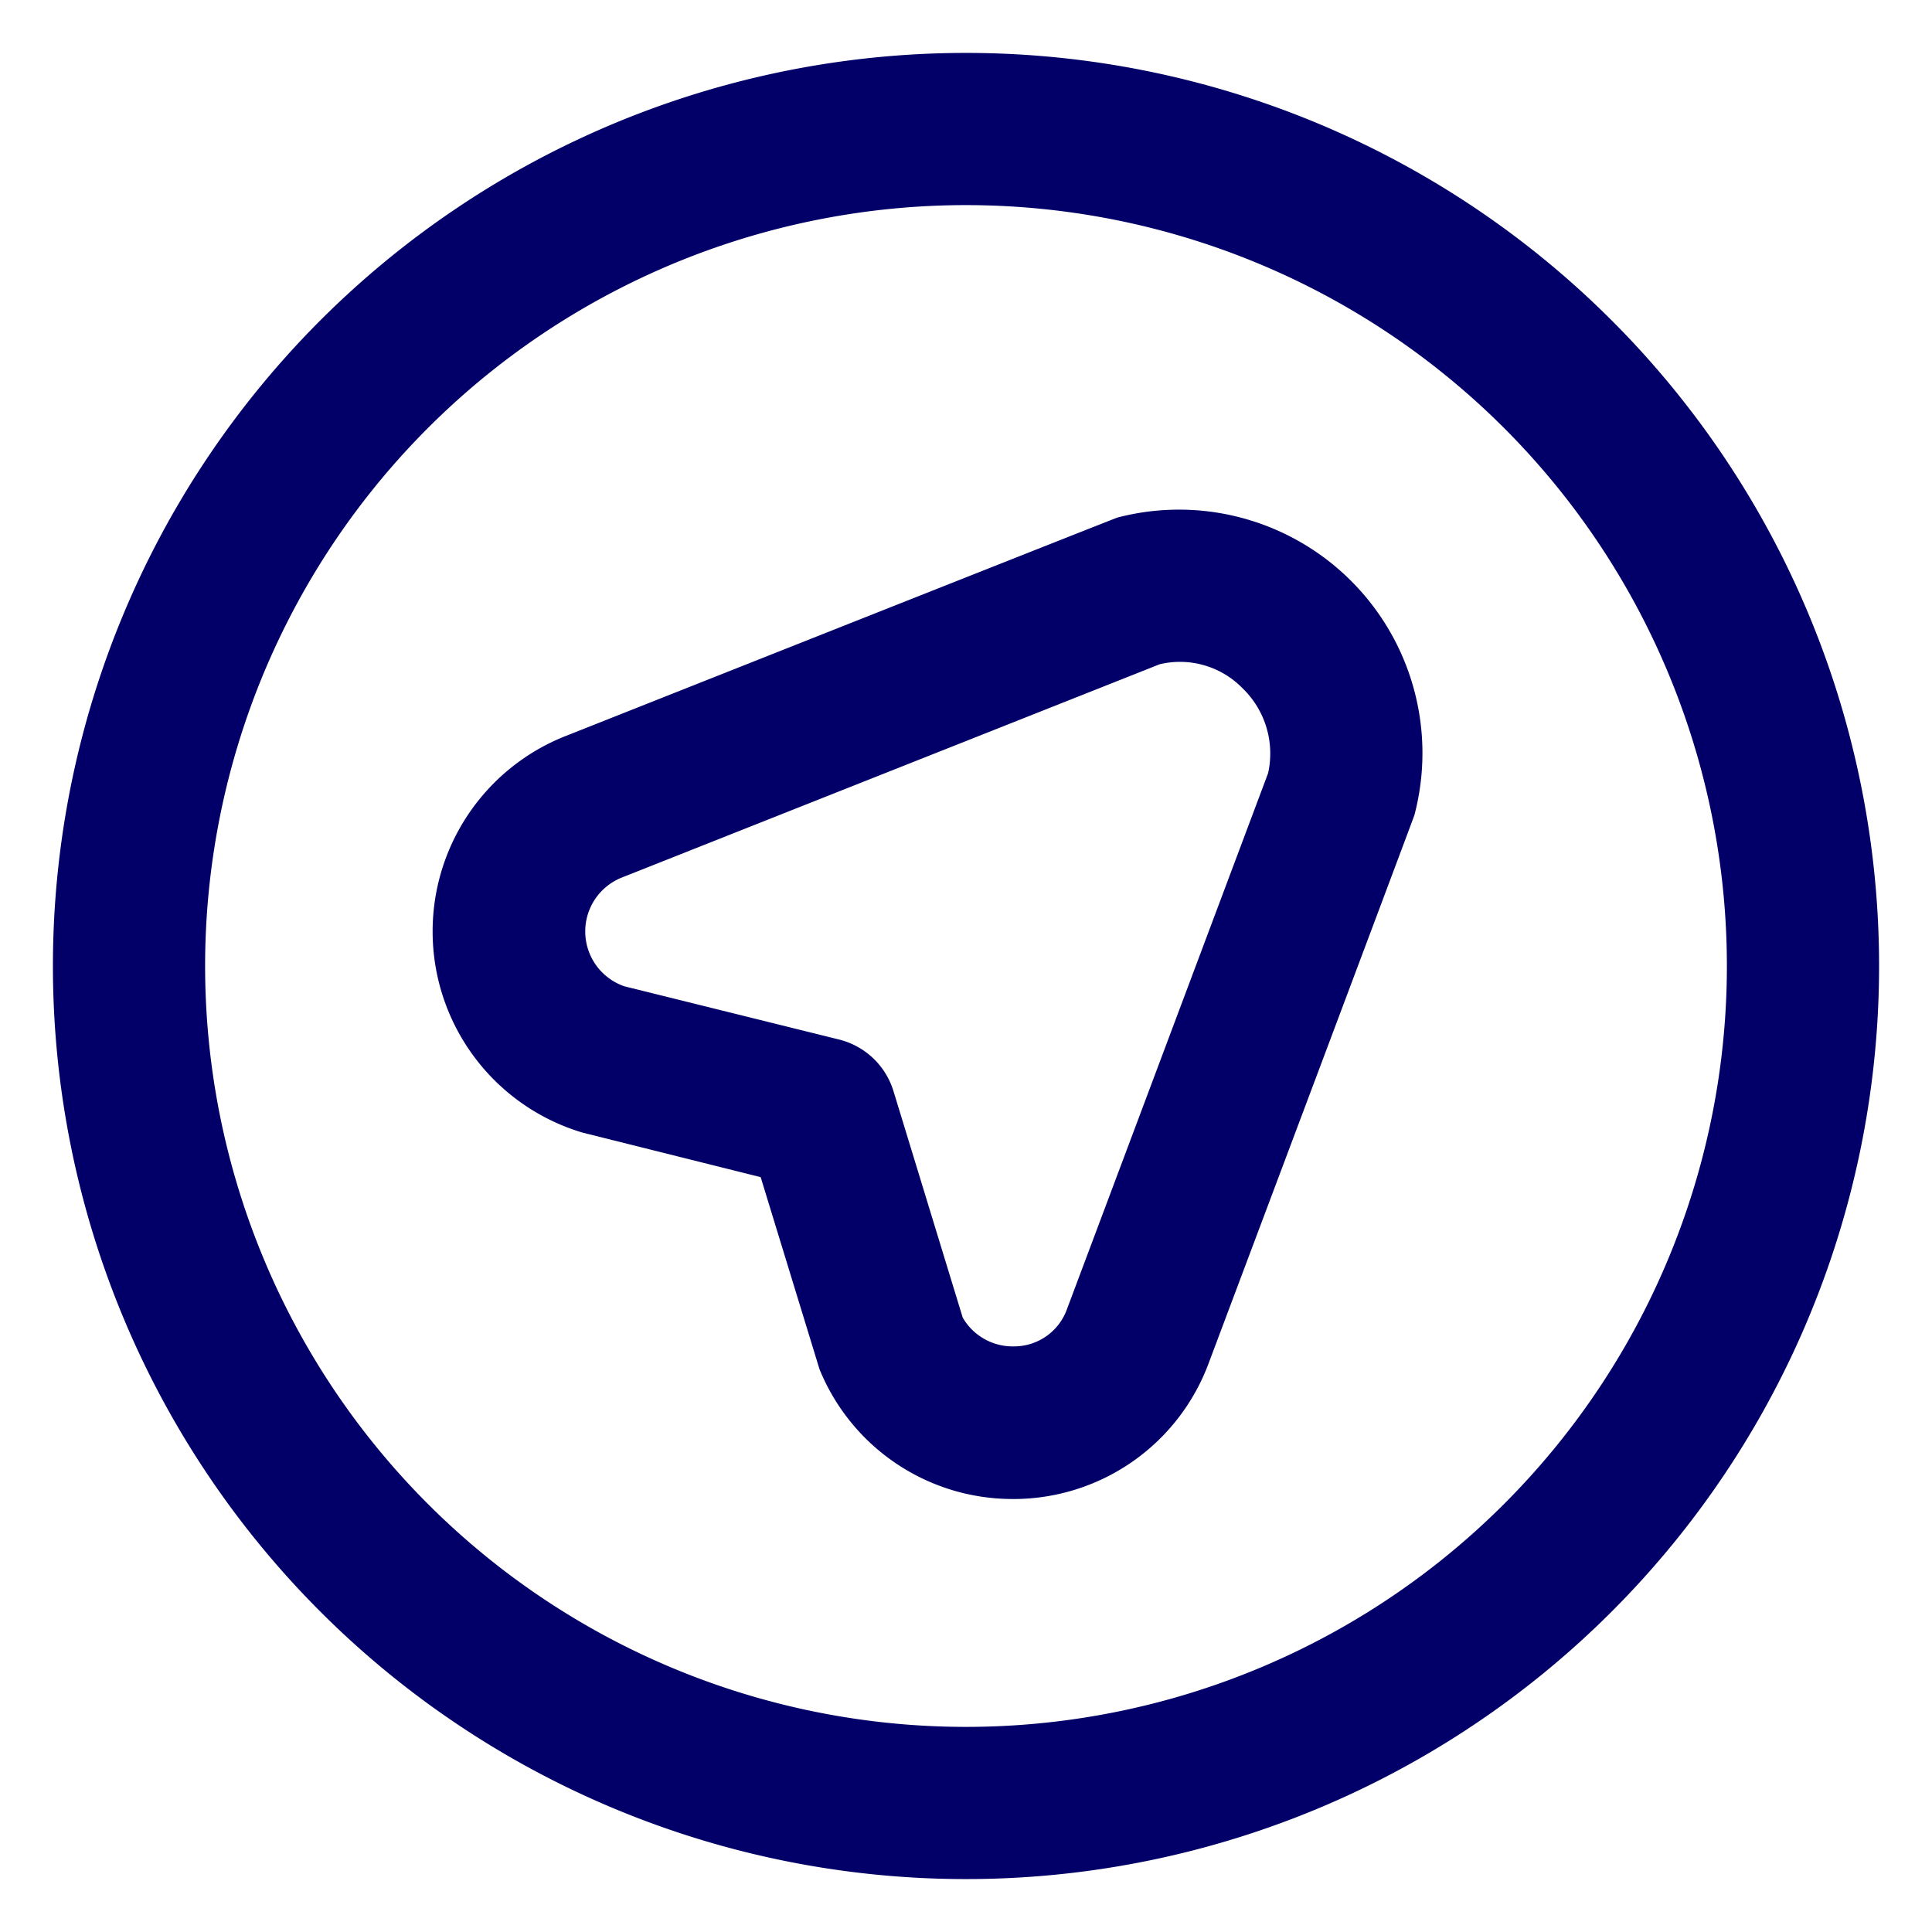 <?xml version="1.0" encoding="UTF-8"?> <svg xmlns="http://www.w3.org/2000/svg" width="18.254" height="18.254" viewBox="0 0 18.254 18.254"><path id="navigation" d="M10.055,4.391c-.028.008-5.2,2.059-5.2,2.059A1.984,1.984,0,0,0,5,10.2l1.687.422.556,1.815a1.969,1.969,0,0,0,1.825,1.226H9.1a1.968,1.968,0,0,0,1.82-1.284S12.858,7.224,12.864,7.2a2.3,2.3,0,0,0-2.81-2.809Zm1.426,2.415-1.9,5.063a.531.531,0,0,1-.5.352.545.545,0,0,1-.485-.272L7.942,9.81a.719.719,0,0,0-.513-.488L5.4,8.819a.548.548,0,0,1-.019-1.03l5.076-2.013a.826.826,0,0,1,.786.23A.856.856,0,0,1,11.481,6.806ZM8.627,0a8.627,8.627,0,1,0,8.627,8.627A8.627,8.627,0,0,0,8.627,0Zm0,15.816a7.189,7.189,0,1,1,7.189-7.189A7.189,7.189,0,0,1,8.627,15.816Z" transform="translate(0.5 0.5)" fill="#020068" stroke="rgba(0,0,0,0)" stroke-miterlimit="10" stroke-width="1"></path></svg> 